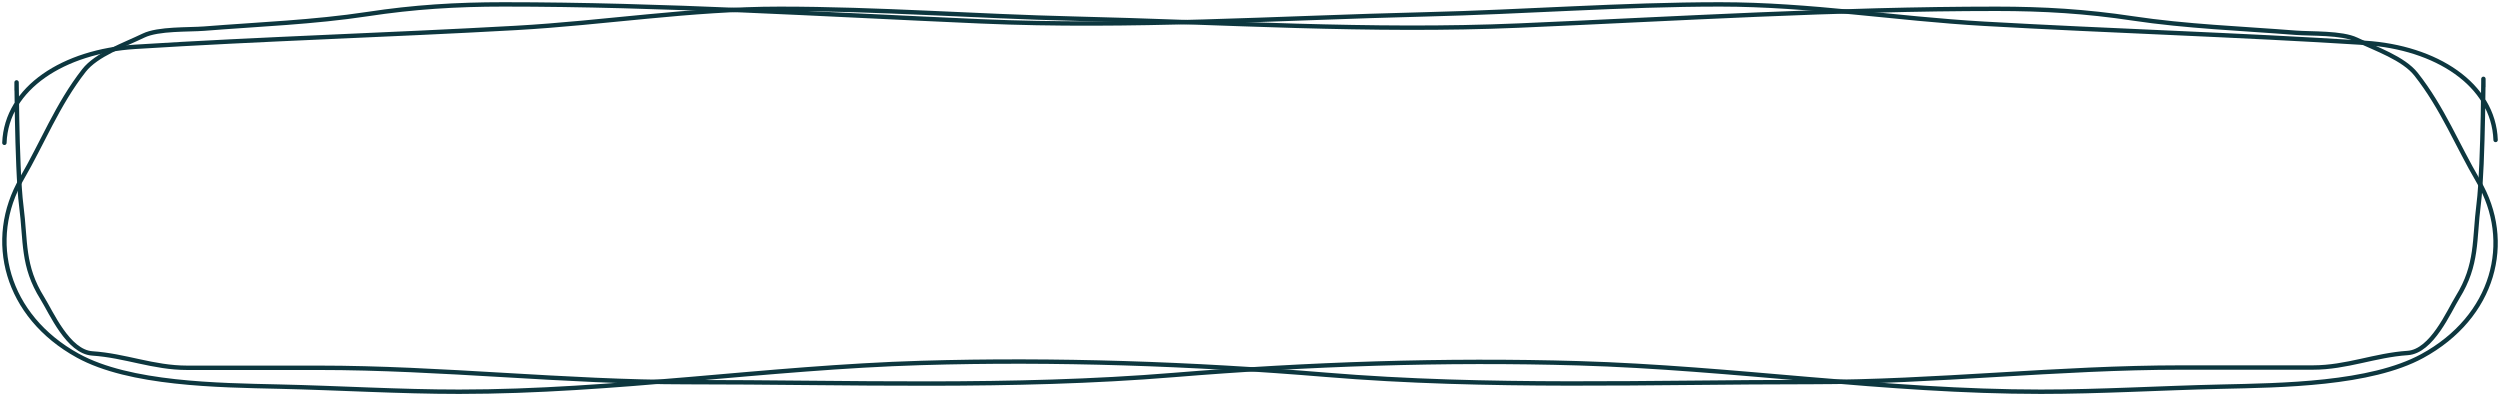 <?xml version="1.0" encoding="UTF-8"?> <svg xmlns="http://www.w3.org/2000/svg" width="568" height="90" viewBox="0 0 568 90" fill="none"><path d="M567 31.8C566.545 19.13 553.42 10.762 537.328 9.739C508.621 7.913 479.652 7.036 450.849 5.4C430.616 4.251 411.206 1 390.814 1C368.55 1 346.221 2.724 323.937 3.261C290.168 4.075 256.708 6.329 222.853 4.85C186.671 3.27 150.64 1 114.39 1C103.668 1 94.041 1.593 83.488 3.2C71.267 5.06 58.795 5.518 46.437 6.5C42.88 6.783 35.989 6.453 32.6 8.089C28.181 10.222 21.919 12.386 19.071 16.033C13.042 23.755 9.632 32.521 4.927 40.6C-3.16 54.487 1.317 71.801 17.687 80.811C29.476 87.3 49.575 87.524 63.425 87.839C77.082 88.149 90.687 89 104.32 89C139.521 89 174.064 83.519 209.324 82.461C239.716 81.549 271.043 82.648 301.26 85.15C338.304 88.218 374.74 86.8 411.8 86.8C439.722 86.8 467.621 83.5 495.665 83.5C505.607 83.5 515.548 83.5 525.49 83.5C533.158 83.5 539.56 80.694 547.014 80.2C552.533 79.834 556.374 70.757 558.391 67.489C562.957 60.089 562.117 54.503 563.157 46.344C564.283 37.504 564.233 10.814 564.233 19.7" stroke="#0D373F" stroke-linecap="round"></path><path d="M1 32.45C1.455 19.924 14.58 11.651 30.672 10.64C59.38 8.835 88.348 7.967 117.151 6.35C137.384 5.214 156.794 2 177.186 2C199.45 2 221.779 3.705 244.063 4.235C277.832 5.04 311.292 7.268 345.147 5.806C381.329 4.244 417.36 2 453.61 2C464.332 2 473.959 2.587 484.512 4.175C496.733 6.014 509.205 6.466 521.563 7.438C525.12 7.717 532.011 7.391 535.4 9.008C539.819 11.117 546.081 13.256 548.929 16.863C554.958 24.496 558.369 33.163 563.073 41.15C571.16 54.879 566.683 71.996 550.313 80.904C538.524 87.319 518.425 87.541 504.575 87.852C490.918 88.159 477.313 89 463.68 89C428.479 89 393.935 83.581 358.676 82.535C328.284 81.634 296.957 82.72 266.74 85.194C229.696 88.227 193.26 86.825 156.2 86.825C128.278 86.825 100.379 83.562 72.335 83.562C62.394 83.562 52.452 83.562 42.51 83.562C34.842 83.562 28.44 80.788 20.986 80.3C15.467 79.939 11.626 70.964 9.609 67.733C5.043 60.417 5.883 54.895 4.843 46.829C3.717 38.089 3.767 11.702 3.767 20.488" stroke="#0D373F" stroke-linecap="round"></path></svg> 